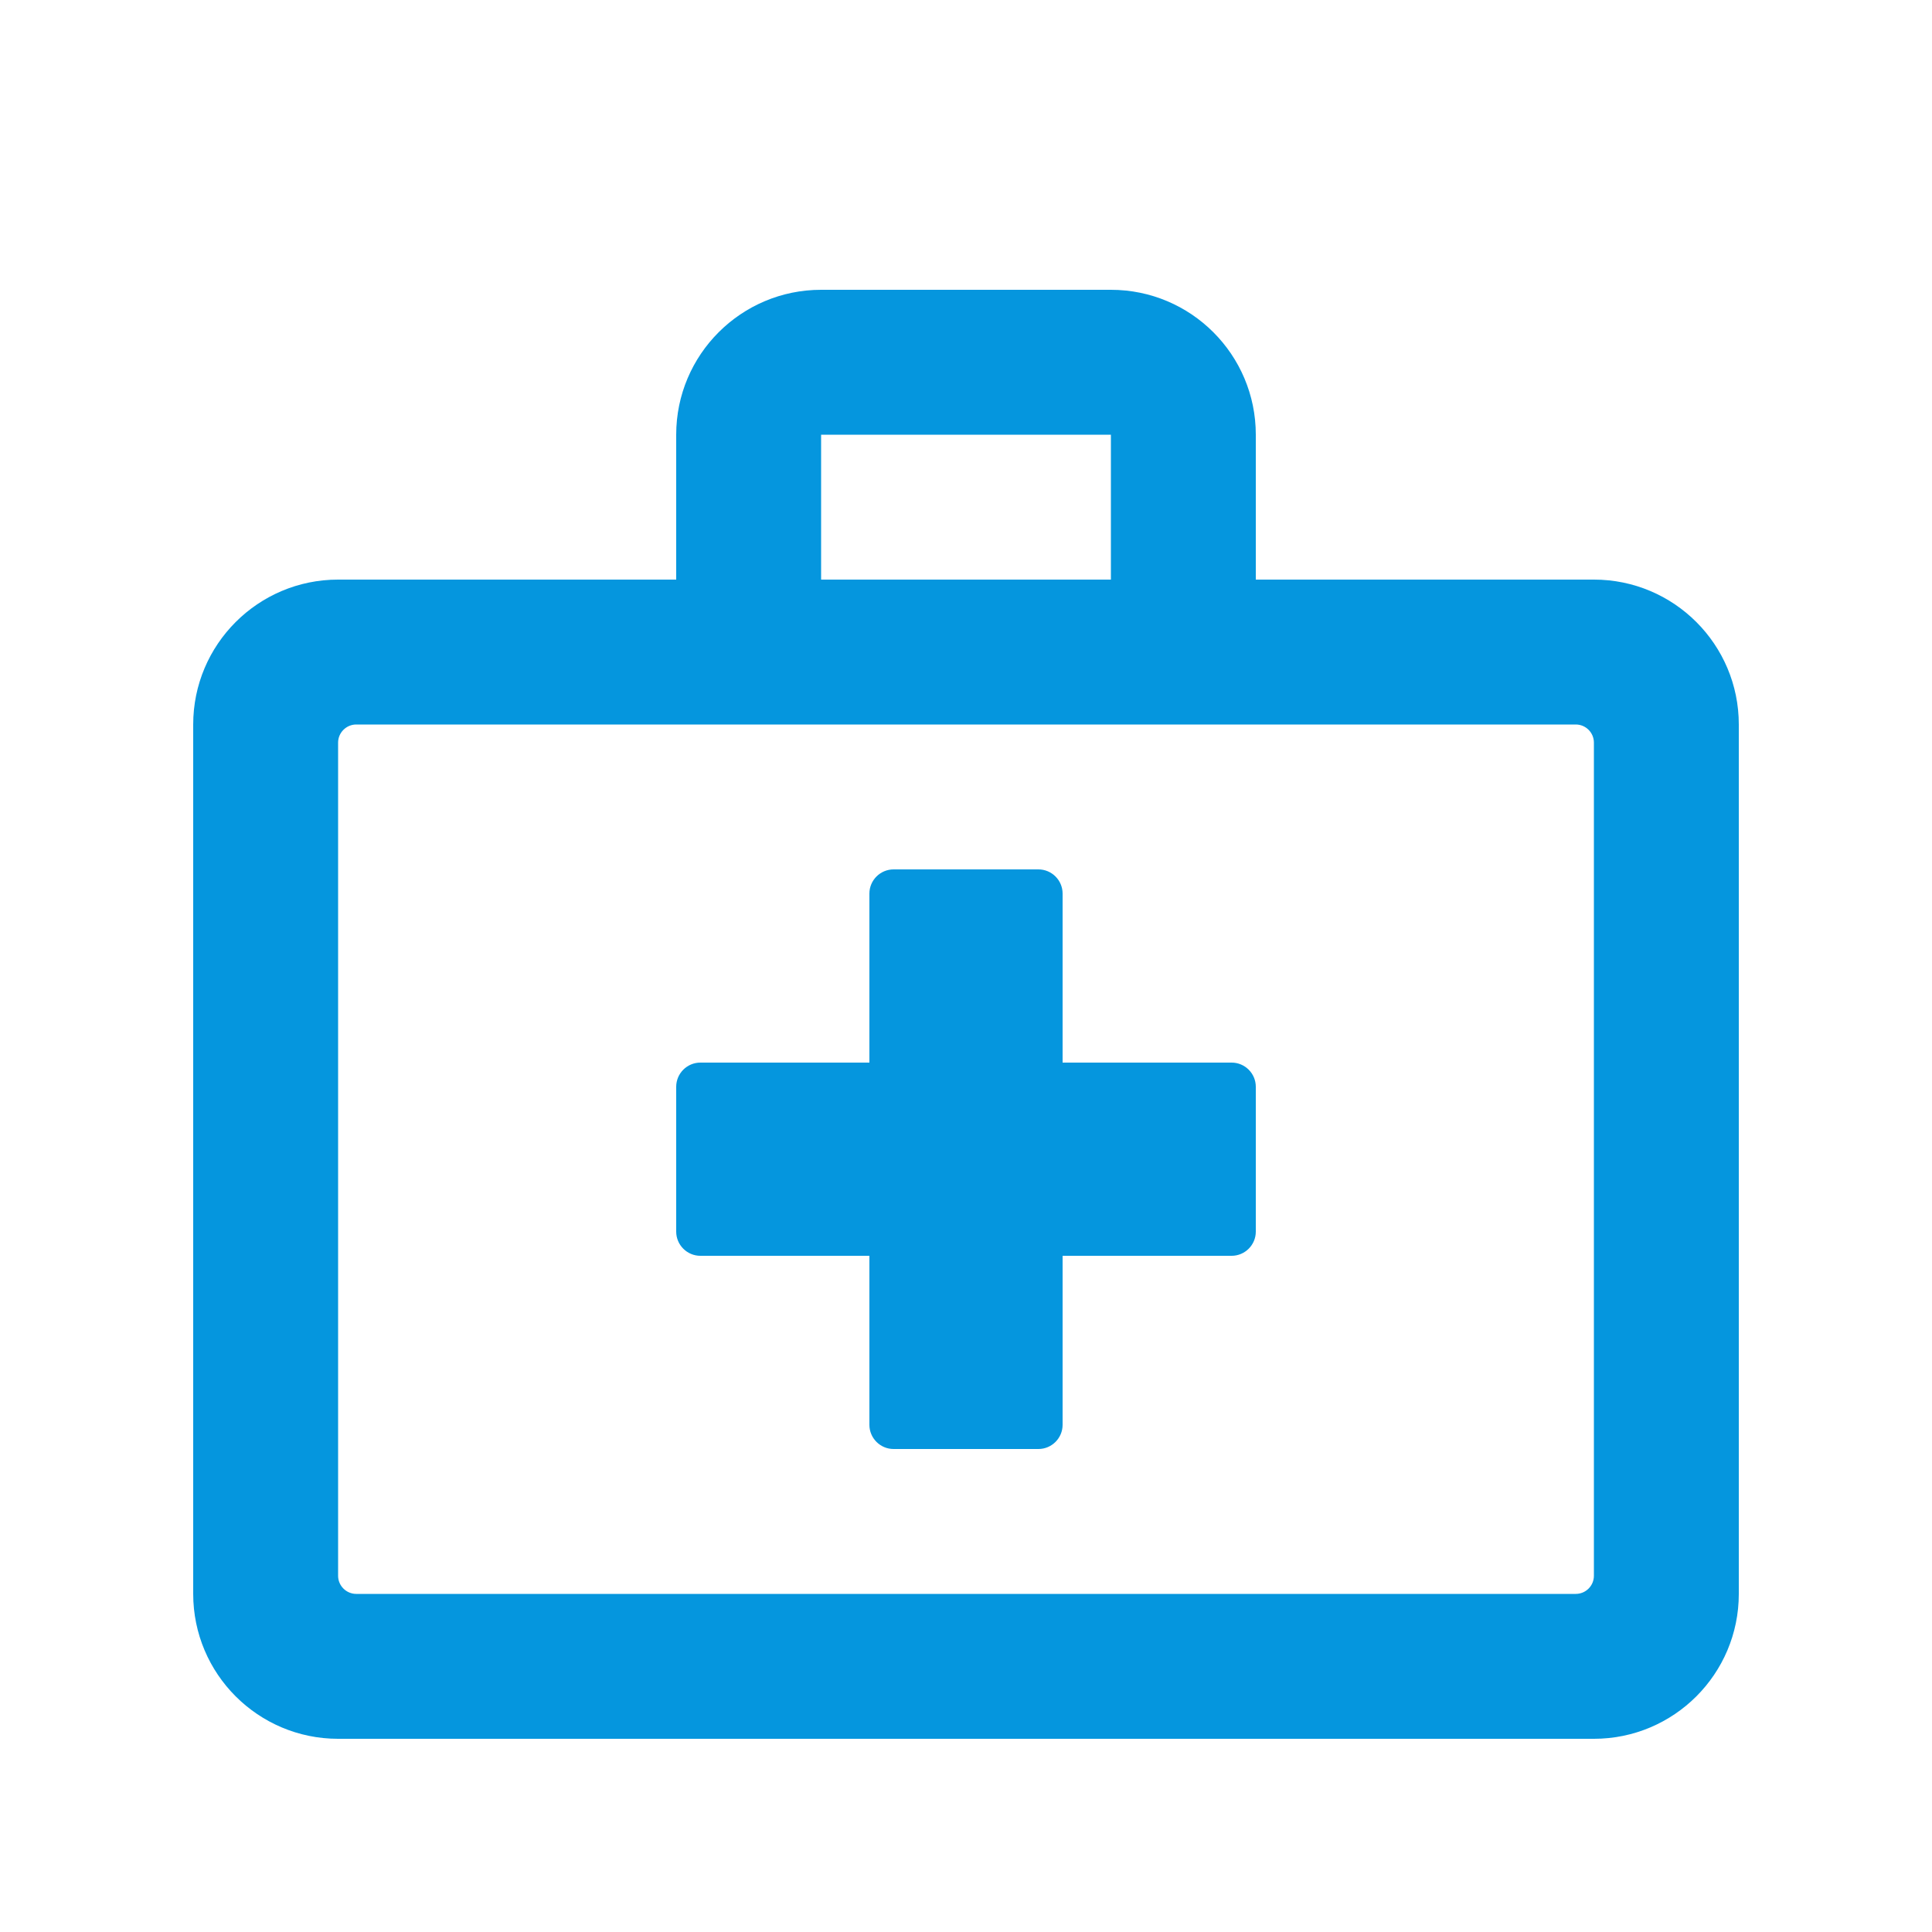<?xml version="1.0" encoding="utf-8"?>
<svg width="24" height="24" viewBox="0 0 24 24" fill="none" xmlns="http://www.w3.org/2000/svg">
<path fill-rule="evenodd" clip-rule="evenodd" d="M15.3 13.2C15.465 13.2 15.6 13.335 15.6 13.5V15.3C15.6 15.465 15.465 15.6 15.3 15.6H13.2V17.7C13.2 17.865 13.065 18 12.9 18H11.1C10.935 18 10.8 17.865 10.8 17.7V15.6H8.7C8.535 15.6 8.4 15.465 8.4 15.3V13.5C8.4 13.335 8.535 13.2 8.7 13.2H10.8V11.1C10.8 10.935 10.935 10.8 11.1 10.8H12.9C13.065 10.8 13.2 10.935 13.2 11.1V13.2H15.3ZM19.8 7.2C20.794 7.2 21.6 8.006 21.6 9V19.8C21.6 20.794 20.794 21.6 19.8 21.6H4.2C3.207 21.6 2.4 20.794 2.4 19.8V9C2.4 8.006 3.207 7.2 4.2 7.2H8.4V5.4C8.4 4.406 9.207 3.6 10.2 3.6H13.8C14.794 3.6 15.6 4.406 15.6 5.4V7.2H19.8ZM10.2 5.4V7.2H13.8V5.4H10.2ZM19.8 19.575V9.225C19.8 9.101 19.699 9 19.575 9H4.425C4.302 9 4.2 9.101 4.2 9.225V19.575C4.2 19.699 4.302 19.8 4.425 19.8H19.575C19.699 19.8 19.8 19.699 19.8 19.575Z" fill="#0596DE"/>
</svg>

